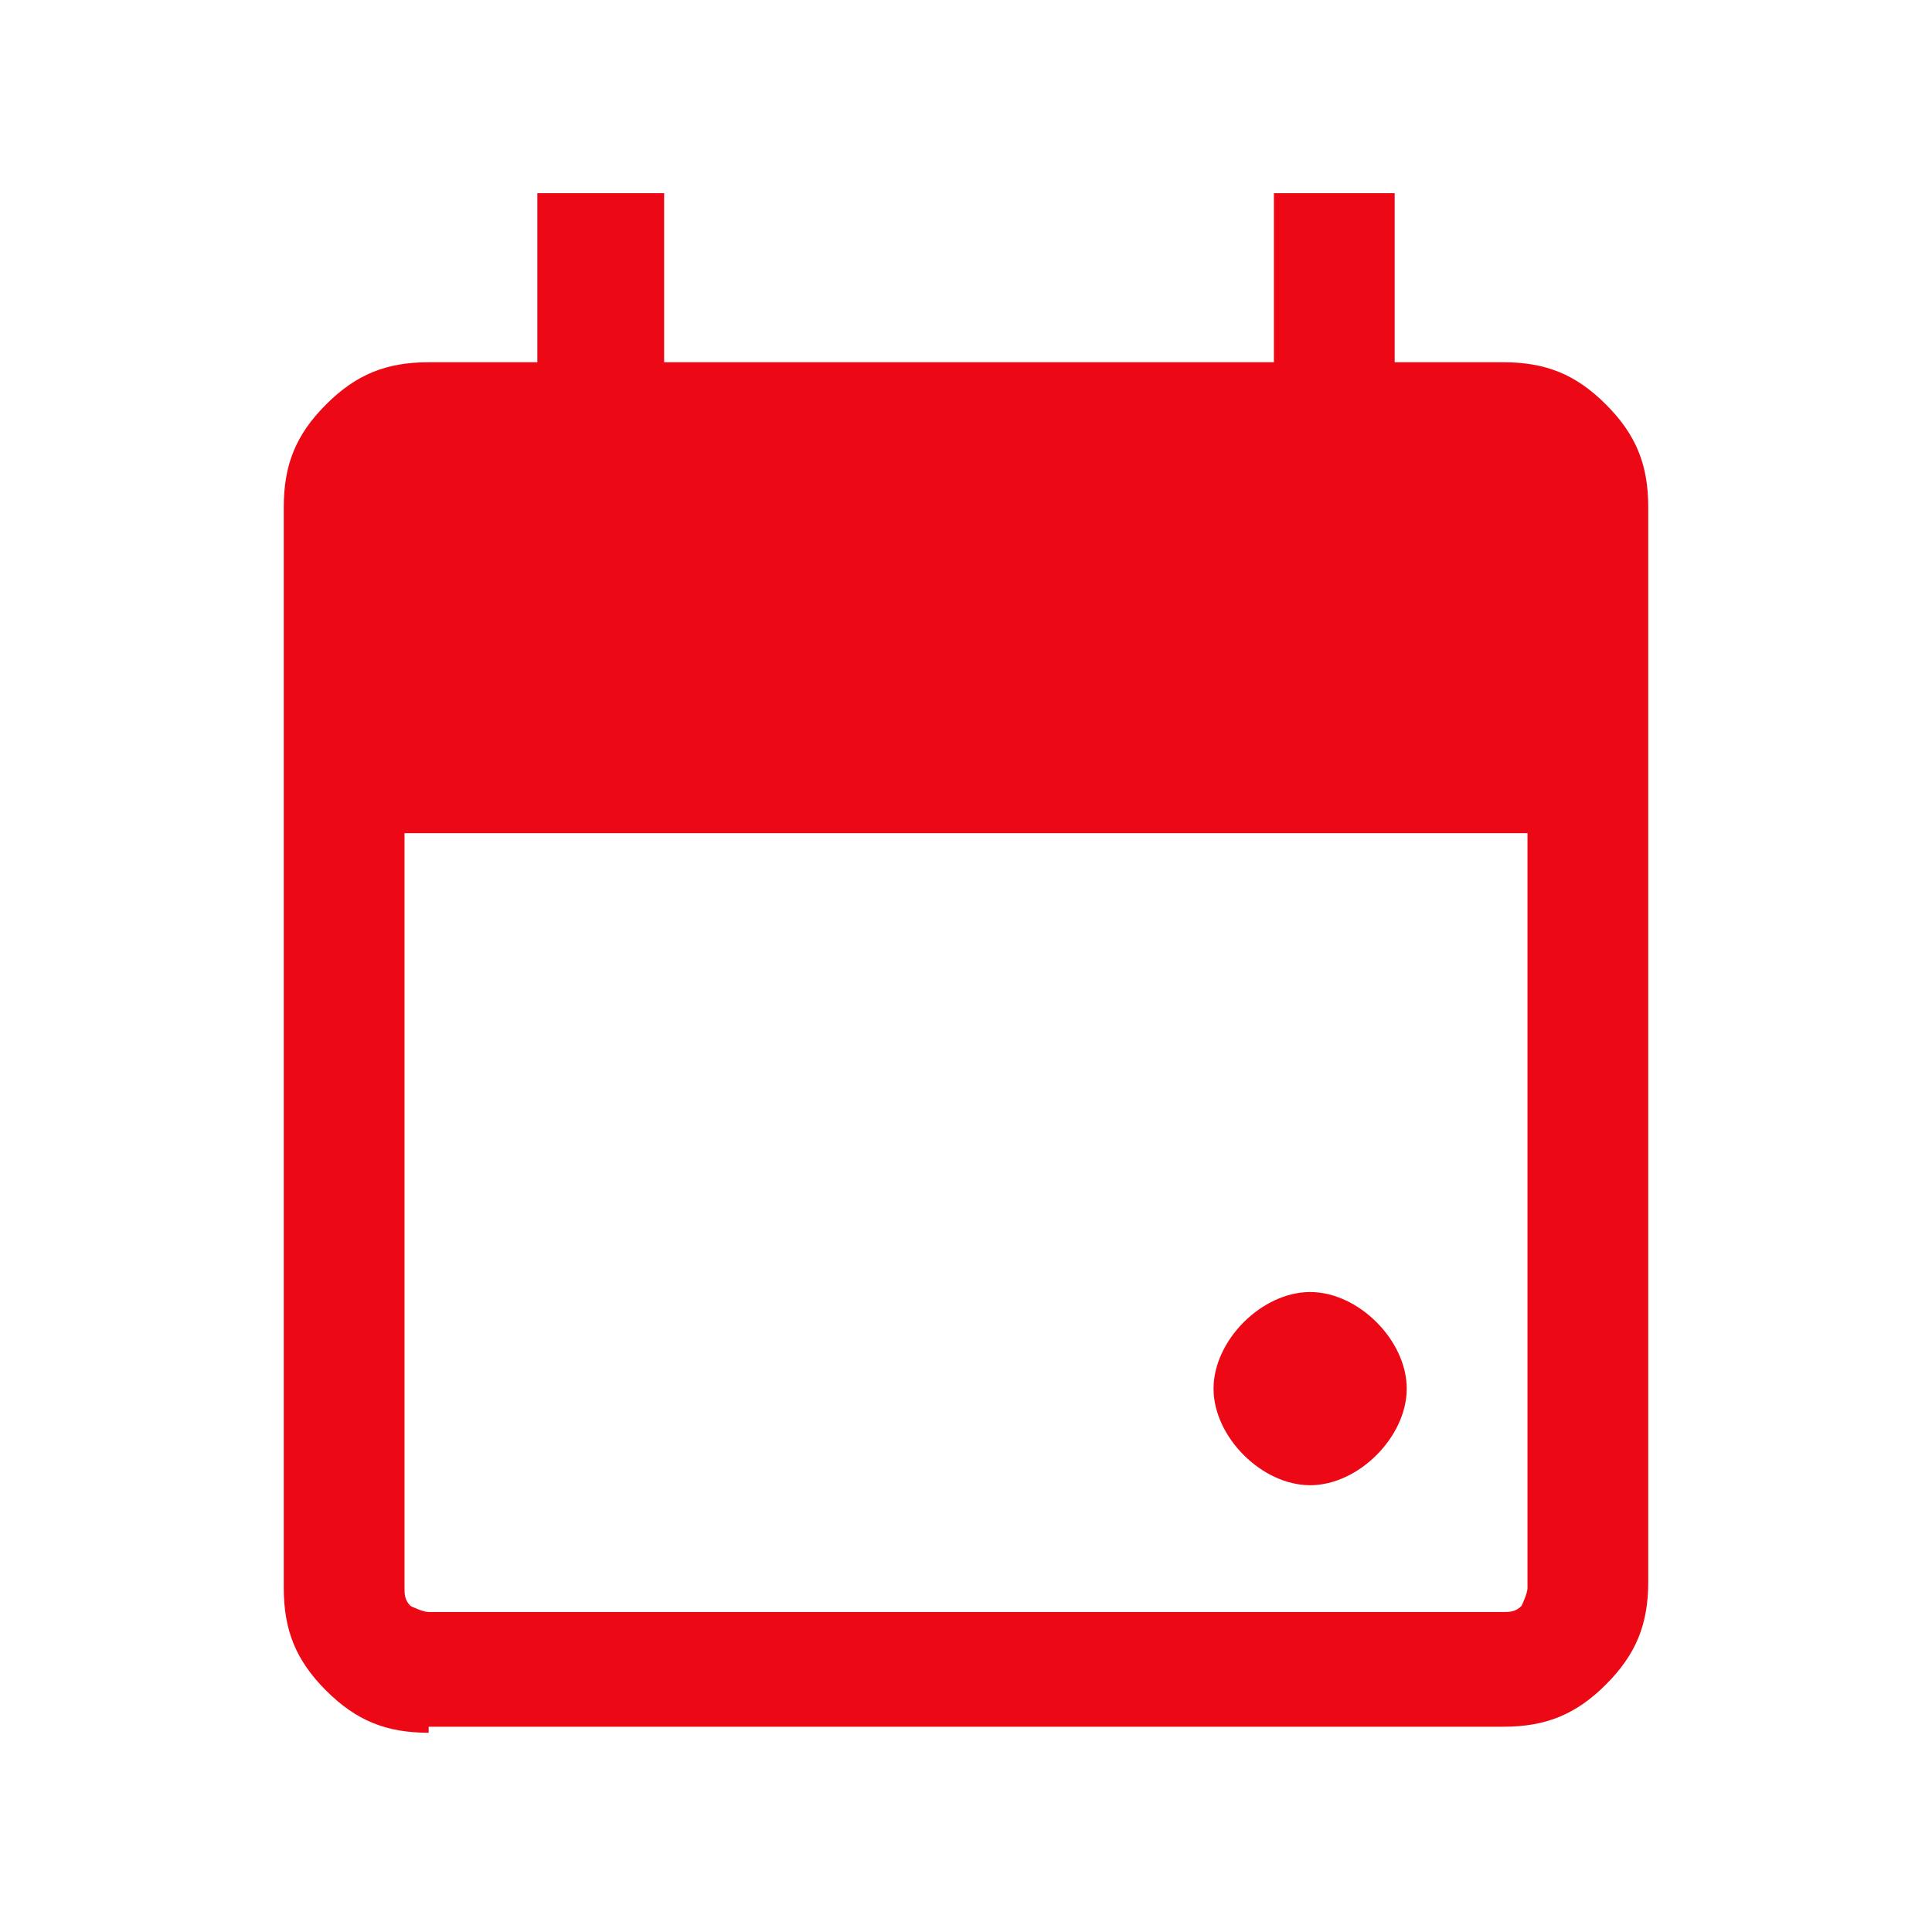 <svg viewBox="0 0 32 32" xmlns:xlink="http://www.w3.org/1999/xlink" version="1.1" xmlns="http://www.w3.org/2000/svg">
  <defs>
    <style>
      .cls-1 {
        mask: url(#mask);
      }

      .cls-2 {
        fill: #ec0915;
      }

      .cls-3 {
        fill: #d9d9d9;
      }
    </style>
    <mask maskUnits="userSpaceOnUse" height="32" width="32" y="0" x="0" id="mask">
      <g id="mask0_2_2470">
        <rect height="32" width="32" class="cls-3"></rect>
      </g>
    </mask>
  </defs>
  
  <g>
    <g id="Layer_1">
      <g class="cls-1">
        <path d="M21.7,24.6c-.4,0-.8-.2-1.1-.5s-.5-.7-.5-1.1.2-.8.5-1.1c.3-.3.7-.5,1.1-.5s.8.2,1.1.5c.3.3.5.7.5,1.1s-.2.8-.5,1.1c-.3.3-.7.5-1.1.5ZM7.1,28.7c-.7,0-1.2-.2-1.7-.7-.5-.5-.7-1-.7-1.7V8.4c0-.7.2-1.2.7-1.7.5-.5,1-.7,1.7-.7h1.8v-2.8h2.1v2.8h10.1v-2.8h2v2.8h1.8c.7,0,1.2.2,1.7.7.5.5.7,1,.7,1.7v17.8c0,.7-.2,1.2-.7,1.7s-1,.7-1.7.7H7.1ZM7.1,26.7h17.8c.1,0,.2,0,.3-.1,0,0,.1-.2.1-.3v-12.5H6.7v12.5c0,.1,0,.2.1.3,0,0,.2.1.3.1Z" class="cls-2"></path>
      </g>
    </g>
  </g>
</svg>